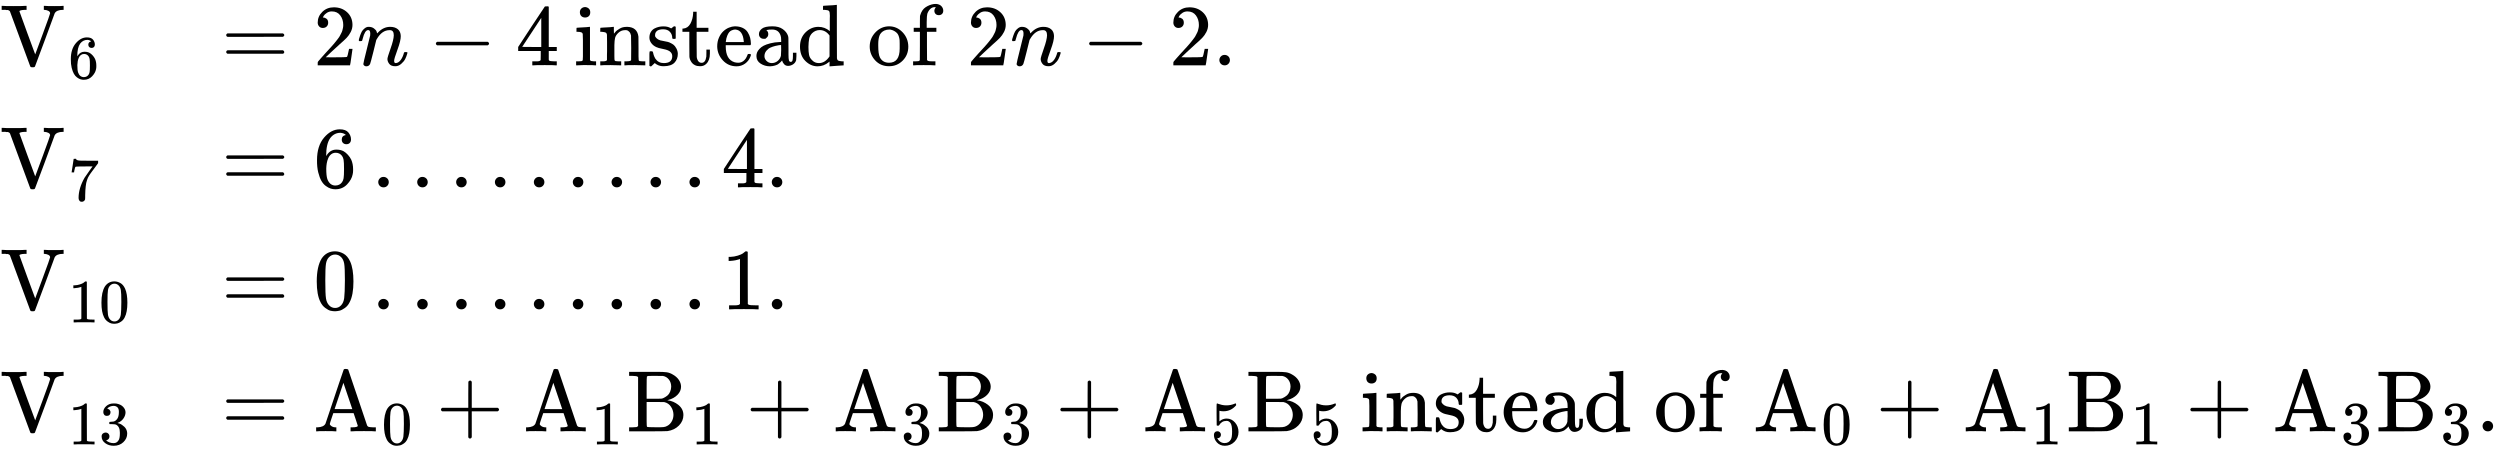 <svg version="1.1" style="vertical-align: -5.317ex;" xmlns="http://www.w3.org/2000/svg" width="28688.7px" height="5200px"   viewBox="0 -2850 28688.7 5200" xmlns:xlink="http://www.w3.org/1999/xlink"><defs><path id="MJX-65-TEX-N-56" d="M114 620Q113 621 110 624T107 627T103 630T98 632T91 634T80 635T67 636T48 637H19V683H28Q46 680 152 680Q273 680 294 683H305V637H284Q223 634 223 620Q223 618 313 372T404 126L490 358Q575 588 575 597Q575 616 554 626T508 637H503V683H512Q527 680 627 680Q718 680 724 683H730V637H723Q648 637 627 596Q627 595 515 291T401 -14Q396 -22 382 -22H374H367Q353 -22 348 -14Q346 -12 231 303Q114 617 114 620Z"></path><path id="MJX-65-TEX-N-36" d="M42 313Q42 476 123 571T303 666Q372 666 402 630T432 550Q432 525 418 510T379 495Q356 495 341 509T326 548Q326 592 373 601Q351 623 311 626Q240 626 194 566Q147 500 147 364L148 360Q153 366 156 373Q197 433 263 433H267Q313 433 348 414Q372 400 396 374T435 317Q456 268 456 210V192Q456 169 451 149Q440 90 387 34T253 -22Q225 -22 199 -14T143 16T92 75T56 172T42 313ZM257 397Q227 397 205 380T171 335T154 278T148 216Q148 133 160 97T198 39Q222 21 251 21Q302 21 329 59Q342 77 347 104T352 209Q352 289 347 316T329 361Q302 397 257 397Z"></path><path id="MJX-65-TEX-N-3D" d="M56 347Q56 360 70 367H707Q722 359 722 347Q722 336 708 328L390 327H72Q56 332 56 347ZM56 153Q56 168 72 173H708Q722 163 722 153Q722 140 707 133H70Q56 140 56 153Z"></path><path id="MJX-65-TEX-N-32" d="M109 429Q82 429 66 447T50 491Q50 562 103 614T235 666Q326 666 387 610T449 465Q449 422 429 383T381 315T301 241Q265 210 201 149L142 93L218 92Q375 92 385 97Q392 99 409 186V189H449V186Q448 183 436 95T421 3V0H50V19V31Q50 38 56 46T86 81Q115 113 136 137Q145 147 170 174T204 211T233 244T261 278T284 308T305 340T320 369T333 401T340 431T343 464Q343 527 309 573T212 619Q179 619 154 602T119 569T109 550Q109 549 114 549Q132 549 151 535T170 489Q170 464 154 447T109 429Z"></path><path id="MJX-65-TEX-I-1D45B" d="M21 287Q22 293 24 303T36 341T56 388T89 425T135 442Q171 442 195 424T225 390T231 369Q231 367 232 367L243 378Q304 442 382 442Q436 442 469 415T503 336T465 179T427 52Q427 26 444 26Q450 26 453 27Q482 32 505 65T540 145Q542 153 560 153Q580 153 580 145Q580 144 576 130Q568 101 554 73T508 17T439 -10Q392 -10 371 17T350 73Q350 92 386 193T423 345Q423 404 379 404H374Q288 404 229 303L222 291L189 157Q156 26 151 16Q138 -11 108 -11Q95 -11 87 -5T76 7T74 17Q74 30 112 180T152 343Q153 348 153 366Q153 405 129 405Q91 405 66 305Q60 285 60 284Q58 278 41 278H27Q21 284 21 287Z"></path><path id="MJX-65-TEX-N-2212" d="M84 237T84 250T98 270H679Q694 262 694 250T679 230H98Q84 237 84 250Z"></path><path id="MJX-65-TEX-N-34" d="M462 0Q444 3 333 3Q217 3 199 0H190V46H221Q241 46 248 46T265 48T279 53T286 61Q287 63 287 115V165H28V211L179 442Q332 674 334 675Q336 677 355 677H373L379 671V211H471V165H379V114Q379 73 379 66T385 54Q393 47 442 46H471V0H462ZM293 211V545L74 212L183 211H293Z"></path><path id="MJX-65-TEX-N-69" d="M69 609Q69 637 87 653T131 669Q154 667 171 652T188 609Q188 579 171 564T129 549Q104 549 87 564T69 609ZM247 0Q232 3 143 3Q132 3 106 3T56 1L34 0H26V46H42Q70 46 91 49Q100 53 102 60T104 102V205V293Q104 345 102 359T88 378Q74 385 41 385H30V408Q30 431 32 431L42 432Q52 433 70 434T106 436Q123 437 142 438T171 441T182 442H185V62Q190 52 197 50T232 46H255V0H247Z"></path><path id="MJX-65-TEX-N-6E" d="M41 46H55Q94 46 102 60V68Q102 77 102 91T102 122T103 161T103 203Q103 234 103 269T102 328V351Q99 370 88 376T43 385H25V408Q25 431 27 431L37 432Q47 433 65 434T102 436Q119 437 138 438T167 441T178 442H181V402Q181 364 182 364T187 369T199 384T218 402T247 421T285 437Q305 442 336 442Q450 438 463 329Q464 322 464 190V104Q464 66 466 59T477 49Q498 46 526 46H542V0H534L510 1Q487 2 460 2T422 3Q319 3 310 0H302V46H318Q379 46 379 62Q380 64 380 200Q379 335 378 343Q372 371 358 385T334 402T308 404Q263 404 229 370Q202 343 195 315T187 232V168V108Q187 78 188 68T191 55T200 49Q221 46 249 46H265V0H257L234 1Q210 2 183 2T145 3Q42 3 33 0H25V46H41Z"></path><path id="MJX-65-TEX-N-73" d="M295 316Q295 356 268 385T190 414Q154 414 128 401Q98 382 98 349Q97 344 98 336T114 312T157 287Q175 282 201 278T245 269T277 256Q294 248 310 236T342 195T359 133Q359 71 321 31T198 -10H190Q138 -10 94 26L86 19L77 10Q71 4 65 -1L54 -11H46H42Q39 -11 33 -5V74V132Q33 153 35 157T45 162H54Q66 162 70 158T75 146T82 119T101 77Q136 26 198 26Q295 26 295 104Q295 133 277 151Q257 175 194 187T111 210Q75 227 54 256T33 318Q33 357 50 384T93 424T143 442T187 447H198Q238 447 268 432L283 424L292 431Q302 440 314 448H322H326Q329 448 335 442V310L329 304H301Q295 310 295 316Z"></path><path id="MJX-65-TEX-N-74" d="M27 422Q80 426 109 478T141 600V615H181V431H316V385H181V241Q182 116 182 100T189 68Q203 29 238 29Q282 29 292 100Q293 108 293 146V181H333V146V134Q333 57 291 17Q264 -10 221 -10Q187 -10 162 2T124 33T105 68T98 100Q97 107 97 248V385H18V422H27Z"></path><path id="MJX-65-TEX-N-65" d="M28 218Q28 273 48 318T98 391T163 433T229 448Q282 448 320 430T378 380T406 316T415 245Q415 238 408 231H126V216Q126 68 226 36Q246 30 270 30Q312 30 342 62Q359 79 369 104L379 128Q382 131 395 131H398Q415 131 415 121Q415 117 412 108Q393 53 349 21T250 -11Q155 -11 92 58T28 218ZM333 275Q322 403 238 411H236Q228 411 220 410T195 402T166 381T143 340T127 274V267H333V275Z"></path><path id="MJX-65-TEX-N-61" d="M137 305T115 305T78 320T63 359Q63 394 97 421T218 448Q291 448 336 416T396 340Q401 326 401 309T402 194V124Q402 76 407 58T428 40Q443 40 448 56T453 109V145H493V106Q492 66 490 59Q481 29 455 12T400 -6T353 12T329 54V58L327 55Q325 52 322 49T314 40T302 29T287 17T269 6T247 -2T221 -8T190 -11Q130 -11 82 20T34 107Q34 128 41 147T68 188T116 225T194 253T304 268H318V290Q318 324 312 340Q290 411 215 411Q197 411 181 410T156 406T148 403Q170 388 170 359Q170 334 154 320ZM126 106Q126 75 150 51T209 26Q247 26 276 49T315 109Q317 116 318 175Q318 233 317 233Q309 233 296 232T251 223T193 203T147 166T126 106Z"></path><path id="MJX-65-TEX-N-64" d="M376 495Q376 511 376 535T377 568Q377 613 367 624T316 637H298V660Q298 683 300 683L310 684Q320 685 339 686T376 688Q393 689 413 690T443 693T454 694H457V390Q457 84 458 81Q461 61 472 55T517 46H535V0Q533 0 459 -5T380 -11H373V44L365 37Q307 -11 235 -11Q158 -11 96 50T34 215Q34 315 97 378T244 442Q319 442 376 393V495ZM373 342Q328 405 260 405Q211 405 173 369Q146 341 139 305T131 211Q131 155 138 120T173 59Q203 26 251 26Q322 26 373 103V342Z"></path><path id="MJX-65-TEX-N-20" d=""></path><path id="MJX-65-TEX-N-6F" d="M28 214Q28 309 93 378T250 448Q340 448 405 380T471 215Q471 120 407 55T250 -10Q153 -10 91 57T28 214ZM250 30Q372 30 372 193V225V250Q372 272 371 288T364 326T348 362T317 390T268 410Q263 411 252 411Q222 411 195 399Q152 377 139 338T126 246V226Q126 130 145 91Q177 30 250 30Z"></path><path id="MJX-65-TEX-N-66" d="M273 0Q255 3 146 3Q43 3 34 0H26V46H42Q70 46 91 49Q99 52 103 60Q104 62 104 224V385H33V431H104V497L105 564L107 574Q126 639 171 668T266 704Q267 704 275 704T289 705Q330 702 351 679T372 627Q372 604 358 590T321 576T284 590T270 627Q270 647 288 667H284Q280 668 273 668Q245 668 223 647T189 592Q183 572 182 497V431H293V385H185V225Q185 63 186 61T189 57T194 54T199 51T206 49T213 48T222 47T231 47T241 46T251 46H282V0H273Z"></path><path id="MJX-65-TEX-N-2E" d="M78 60Q78 84 95 102T138 120Q162 120 180 104T199 61Q199 36 182 18T139 0T96 17T78 60Z"></path><path id="MJX-65-TEX-N-37" d="M55 458Q56 460 72 567L88 674Q88 676 108 676H128V672Q128 662 143 655T195 646T364 644H485V605L417 512Q408 500 387 472T360 435T339 403T319 367T305 330T292 284T284 230T278 162T275 80Q275 66 275 52T274 28V19Q270 2 255 -10T221 -22Q210 -22 200 -19T179 0T168 40Q168 198 265 368Q285 400 349 489L395 552H302Q128 552 119 546Q113 543 108 522T98 479L95 458V455H55V458Z"></path><path id="MJX-65-TEX-N-2026" d="M78 60Q78 84 95 102T138 120Q162 120 180 104T199 61Q199 36 182 18T139 0T96 17T78 60ZM525 60Q525 84 542 102T585 120Q609 120 627 104T646 61Q646 36 629 18T586 0T543 17T525 60ZM972 60Q972 84 989 102T1032 120Q1056 120 1074 104T1093 61Q1093 36 1076 18T1033 0T990 17T972 60Z"></path><path id="MJX-65-TEX-N-31" d="M213 578L200 573Q186 568 160 563T102 556H83V602H102Q149 604 189 617T245 641T273 663Q275 666 285 666Q294 666 302 660V361L303 61Q310 54 315 52T339 48T401 46H427V0H416Q395 3 257 3Q121 3 100 0H88V46H114Q136 46 152 46T177 47T193 50T201 52T207 57T213 61V578Z"></path><path id="MJX-65-TEX-N-30" d="M96 585Q152 666 249 666Q297 666 345 640T423 548Q460 465 460 320Q460 165 417 83Q397 41 362 16T301 -15T250 -22Q224 -22 198 -16T137 16T82 83Q39 165 39 320Q39 494 96 585ZM321 597Q291 629 250 629Q208 629 178 597Q153 571 145 525T137 333Q137 175 145 125T181 46Q209 16 250 16Q290 16 318 46Q347 76 354 130T362 333Q362 478 354 524T321 597Z"></path><path id="MJX-65-TEX-N-33" d="M127 463Q100 463 85 480T69 524Q69 579 117 622T233 665Q268 665 277 664Q351 652 390 611T430 522Q430 470 396 421T302 350L299 348Q299 347 308 345T337 336T375 315Q457 262 457 175Q457 96 395 37T238 -22Q158 -22 100 21T42 130Q42 158 60 175T105 193Q133 193 151 175T169 130Q169 119 166 110T159 94T148 82T136 74T126 70T118 67L114 66Q165 21 238 21Q293 21 321 74Q338 107 338 175V195Q338 290 274 322Q259 328 213 329L171 330L168 332Q166 335 166 348Q166 366 174 366Q202 366 232 371Q266 376 294 413T322 525V533Q322 590 287 612Q265 626 240 626Q208 626 181 615T143 592T132 580H135Q138 579 143 578T153 573T165 566T175 555T183 540T186 520Q186 498 172 481T127 463Z"></path><path id="MJX-65-TEX-N-41" d="M255 0Q240 3 140 3Q48 3 39 0H32V46H47Q119 49 139 88Q140 91 192 245T295 553T348 708Q351 716 366 716H376Q396 715 400 709Q402 707 508 390L617 67Q624 54 636 51T687 46H717V0H708Q699 3 581 3Q458 3 437 0H427V46H440Q510 46 510 64Q510 66 486 138L462 209H229L209 150Q189 91 189 85Q189 72 209 59T259 46H264V0H255ZM447 255L345 557L244 256Q244 255 345 255H447Z"></path><path id="MJX-65-TEX-N-2B" d="M56 237T56 250T70 270H369V420L370 570Q380 583 389 583Q402 583 409 568V270H707Q722 262 722 250T707 230H409V-68Q401 -82 391 -82H389H387Q375 -82 369 -68V230H70Q56 237 56 250Z"></path><path id="MJX-65-TEX-N-42" d="M131 622Q124 629 120 631T104 634T61 637H28V683H229H267H346Q423 683 459 678T531 651Q574 627 599 590T624 512Q624 461 583 419T476 360L466 357Q539 348 595 302T651 187Q651 119 600 67T469 3Q456 1 242 0H28V46H61Q103 47 112 49T131 61V622ZM511 513Q511 560 485 594T416 636Q415 636 403 636T371 636T333 637Q266 637 251 636T232 628Q229 624 229 499V374H312L396 375L406 377Q410 378 417 380T442 393T474 417T499 456T511 513ZM537 188Q537 239 509 282T430 336L329 337H229V200V116Q229 57 234 52Q240 47 334 47H383Q425 47 443 53Q486 67 511 104T537 188Z"></path><path id="MJX-65-TEX-N-35" d="M164 157Q164 133 148 117T109 101H102Q148 22 224 22Q294 22 326 82Q345 115 345 210Q345 313 318 349Q292 382 260 382H254Q176 382 136 314Q132 307 129 306T114 304Q97 304 95 310Q93 314 93 485V614Q93 664 98 664Q100 666 102 666Q103 666 123 658T178 642T253 634Q324 634 389 662Q397 666 402 666Q410 666 410 648V635Q328 538 205 538Q174 538 149 544L139 546V374Q158 388 169 396T205 412T256 420Q337 420 393 355T449 201Q449 109 385 44T229 -22Q148 -22 99 32T50 154Q50 178 61 192T84 210T107 214Q132 214 148 197T164 157Z"></path></defs><g stroke="currentColor" fill="currentColor" stroke-width="0" transform="scale(1,-1)"><g ><g ><g  transform="translate(0,2100)"><g ><g ><g  ><g ><use  xlink:href="#MJX-65-TEX-N-56"></use></g></g><g  transform="translate(783,-150) scale(0.707)"><use  xlink:href="#MJX-65-TEX-N-36"></use></g></g></g><g  transform="translate(2540.1,0)"><g ><use  xlink:href="#MJX-65-TEX-N-3D"></use></g><g  transform="translate(1055.8,0)"><use  xlink:href="#MJX-65-TEX-N-32"></use></g><g  transform="translate(1555.8,0)"><use  xlink:href="#MJX-65-TEX-I-1D45B"></use></g><g  transform="translate(2378,0)"><use  xlink:href="#MJX-65-TEX-N-2212"></use></g><g  transform="translate(3378.2,0)"><use  xlink:href="#MJX-65-TEX-N-34"></use></g><g  transform="translate(3878.2,0)"><g ></g></g><g  transform="translate(4045.2,0)"><use  xlink:href="#MJX-65-TEX-N-69"></use><use  xlink:href="#MJX-65-TEX-N-6E" transform="translate(278,0)"></use><use  xlink:href="#MJX-65-TEX-N-73" transform="translate(834,0)"></use><use  xlink:href="#MJX-65-TEX-N-74" transform="translate(1228,0)"></use><use  xlink:href="#MJX-65-TEX-N-65" transform="translate(1617,0)"></use><use  xlink:href="#MJX-65-TEX-N-61" transform="translate(2061,0)"></use><use  xlink:href="#MJX-65-TEX-N-64" transform="translate(2561,0)"></use><use  xlink:href="#MJX-65-TEX-N-20" transform="translate(3117,0)"></use><use  xlink:href="#MJX-65-TEX-N-6F" transform="translate(3367,0)"></use><use  xlink:href="#MJX-65-TEX-N-66" transform="translate(3867,0)"></use></g><g  transform="translate(8218.2,0)"><g ></g></g><g  transform="translate(8385.2,0)"><g ></g></g><g  transform="translate(8552.2,0)"><use  xlink:href="#MJX-65-TEX-N-32"></use></g><g  transform="translate(9052.2,0)"><use  xlink:href="#MJX-65-TEX-I-1D45B"></use></g><g  transform="translate(9874.4,0)"><use  xlink:href="#MJX-65-TEX-N-2212"></use></g><g  transform="translate(10874.7,0)"><use  xlink:href="#MJX-65-TEX-N-32"></use><use  xlink:href="#MJX-65-TEX-N-2E" transform="translate(500,0)"></use></g></g></g><g  transform="translate(0,700)"><g ><g ><g  ><g ><use  xlink:href="#MJX-65-TEX-N-56"></use></g></g><g  transform="translate(783,-150) scale(0.707)"><use  xlink:href="#MJX-65-TEX-N-37"></use></g></g></g><g  transform="translate(2540.1,0)"><g ><use  xlink:href="#MJX-65-TEX-N-3D"></use></g><g  transform="translate(1055.8,0)"><use  xlink:href="#MJX-65-TEX-N-36"></use></g><g  transform="translate(1722.4,0)"><use  xlink:href="#MJX-65-TEX-N-2026"></use></g><g  transform="translate(3061.1,0)"><use  xlink:href="#MJX-65-TEX-N-2026"></use></g><g  transform="translate(4399.8,0)"><use  xlink:href="#MJX-65-TEX-N-2026"></use></g><g  transform="translate(5738.4,0)"><use  xlink:href="#MJX-65-TEX-N-34"></use><use  xlink:href="#MJX-65-TEX-N-2E" transform="translate(500,0)"></use></g></g></g><g  transform="translate(0,-700)"><g ><g ><g  ><g ><use  xlink:href="#MJX-65-TEX-N-56"></use></g></g><g  transform="translate(783,-150) scale(0.707)" ><g ><use  xlink:href="#MJX-65-TEX-N-31"></use><use  xlink:href="#MJX-65-TEX-N-30" transform="translate(500,0)"></use></g></g></g></g><g  transform="translate(2540.1,0)"><g ><use  xlink:href="#MJX-65-TEX-N-3D"></use></g><g  transform="translate(1055.8,0)"><use  xlink:href="#MJX-65-TEX-N-30"></use></g><g  transform="translate(1722.4,0)"><use  xlink:href="#MJX-65-TEX-N-2026"></use></g><g  transform="translate(3061.1,0)"><use  xlink:href="#MJX-65-TEX-N-2026"></use></g><g  transform="translate(4399.8,0)"><use  xlink:href="#MJX-65-TEX-N-2026"></use></g><g  transform="translate(5738.4,0)"><use  xlink:href="#MJX-65-TEX-N-31"></use><use  xlink:href="#MJX-65-TEX-N-2E" transform="translate(500,0)"></use></g></g></g><g  transform="translate(0,-2100)"><g ><g ><g  ><g ><use  xlink:href="#MJX-65-TEX-N-56"></use></g></g><g  transform="translate(783,-150) scale(0.707)" ><g ><use  xlink:href="#MJX-65-TEX-N-31"></use><use  xlink:href="#MJX-65-TEX-N-33" transform="translate(500,0)"></use></g></g></g></g><g  transform="translate(2540.1,0)"><g ><use  xlink:href="#MJX-65-TEX-N-3D"></use></g><g  transform="translate(1055.8,0)"><g  ><g ><use  xlink:href="#MJX-65-TEX-N-41"></use></g></g><g  transform="translate(783,-150) scale(0.707)"><use  xlink:href="#MJX-65-TEX-N-30"></use></g></g><g  transform="translate(2464.6,0)"><use  xlink:href="#MJX-65-TEX-N-2B"></use></g><g  transform="translate(3464.8,0)"><g  ><g ><use  xlink:href="#MJX-65-TEX-N-41"></use></g></g><g  transform="translate(783,-150) scale(0.707)"><use  xlink:href="#MJX-65-TEX-N-31"></use></g></g><g  transform="translate(4651.3,0)"><g  ><g ><use  xlink:href="#MJX-65-TEX-N-42"></use></g></g><g  transform="translate(741,-150) scale(0.707)"><use  xlink:href="#MJX-65-TEX-N-31"></use></g></g><g  transform="translate(6018.1,0)"><use  xlink:href="#MJX-65-TEX-N-2B"></use></g><g  transform="translate(7018.3,0)"><g  ><g ><use  xlink:href="#MJX-65-TEX-N-41"></use></g></g><g  transform="translate(783,-150) scale(0.707)"><use  xlink:href="#MJX-65-TEX-N-33"></use></g></g><g  transform="translate(8204.9,0)"><g  ><g ><use  xlink:href="#MJX-65-TEX-N-42"></use></g></g><g  transform="translate(741,-150) scale(0.707)"><use  xlink:href="#MJX-65-TEX-N-33"></use></g></g><g  transform="translate(9571.7,0)"><use  xlink:href="#MJX-65-TEX-N-2B"></use></g><g  transform="translate(10571.9,0)"><g  ><g ><use  xlink:href="#MJX-65-TEX-N-41"></use></g></g><g  transform="translate(783,-150) scale(0.707)"><use  xlink:href="#MJX-65-TEX-N-35"></use></g></g><g  transform="translate(11758.4,0)"><g  ><g ><use  xlink:href="#MJX-65-TEX-N-42"></use></g></g><g  transform="translate(741,-150) scale(0.707)"><use  xlink:href="#MJX-65-TEX-N-35"></use></g></g><g  transform="translate(12903,0)"><g ></g></g><g  transform="translate(13070,0)"><use  xlink:href="#MJX-65-TEX-N-69"></use><use  xlink:href="#MJX-65-TEX-N-6E" transform="translate(278,0)"></use><use  xlink:href="#MJX-65-TEX-N-73" transform="translate(834,0)"></use><use  xlink:href="#MJX-65-TEX-N-74" transform="translate(1228,0)"></use><use  xlink:href="#MJX-65-TEX-N-65" transform="translate(1617,0)"></use><use  xlink:href="#MJX-65-TEX-N-61" transform="translate(2061,0)"></use><use  xlink:href="#MJX-65-TEX-N-64" transform="translate(2561,0)"></use><use  xlink:href="#MJX-65-TEX-N-20" transform="translate(3117,0)"></use><use  xlink:href="#MJX-65-TEX-N-6F" transform="translate(3367,0)"></use><use  xlink:href="#MJX-65-TEX-N-66" transform="translate(3867,0)"></use></g><g  transform="translate(17243,0)"><g ></g></g><g  transform="translate(17410,0)"><g ></g></g><g  transform="translate(17577,0)"><g  ><g ><use  xlink:href="#MJX-65-TEX-N-41"></use></g></g><g  transform="translate(783,-150) scale(0.707)"><use  xlink:href="#MJX-65-TEX-N-30"></use></g></g><g  transform="translate(18985.8,0)"><use  xlink:href="#MJX-65-TEX-N-2B"></use></g><g  transform="translate(19986,0)"><g  ><g ><use  xlink:href="#MJX-65-TEX-N-41"></use></g></g><g  transform="translate(783,-150) scale(0.707)"><use  xlink:href="#MJX-65-TEX-N-31"></use></g></g><g  transform="translate(21172.5,0)"><g  ><g ><use  xlink:href="#MJX-65-TEX-N-42"></use></g></g><g  transform="translate(741,-150) scale(0.707)"><use  xlink:href="#MJX-65-TEX-N-31"></use></g></g><g  transform="translate(22539.3,0)"><use  xlink:href="#MJX-65-TEX-N-2B"></use></g><g  transform="translate(23539.5,0)"><g  ><g ><use  xlink:href="#MJX-65-TEX-N-41"></use></g></g><g  transform="translate(783,-150) scale(0.707)"><use  xlink:href="#MJX-65-TEX-N-33"></use></g></g><g  transform="translate(24726.1,0)"><g  ><g ><use  xlink:href="#MJX-65-TEX-N-42"></use></g></g><g  transform="translate(741,-150) scale(0.707)"><use  xlink:href="#MJX-65-TEX-N-33"></use></g></g><g  transform="translate(25870.6,0)"><use  xlink:href="#MJX-65-TEX-N-2E"></use></g></g></g></g></g></g></svg>